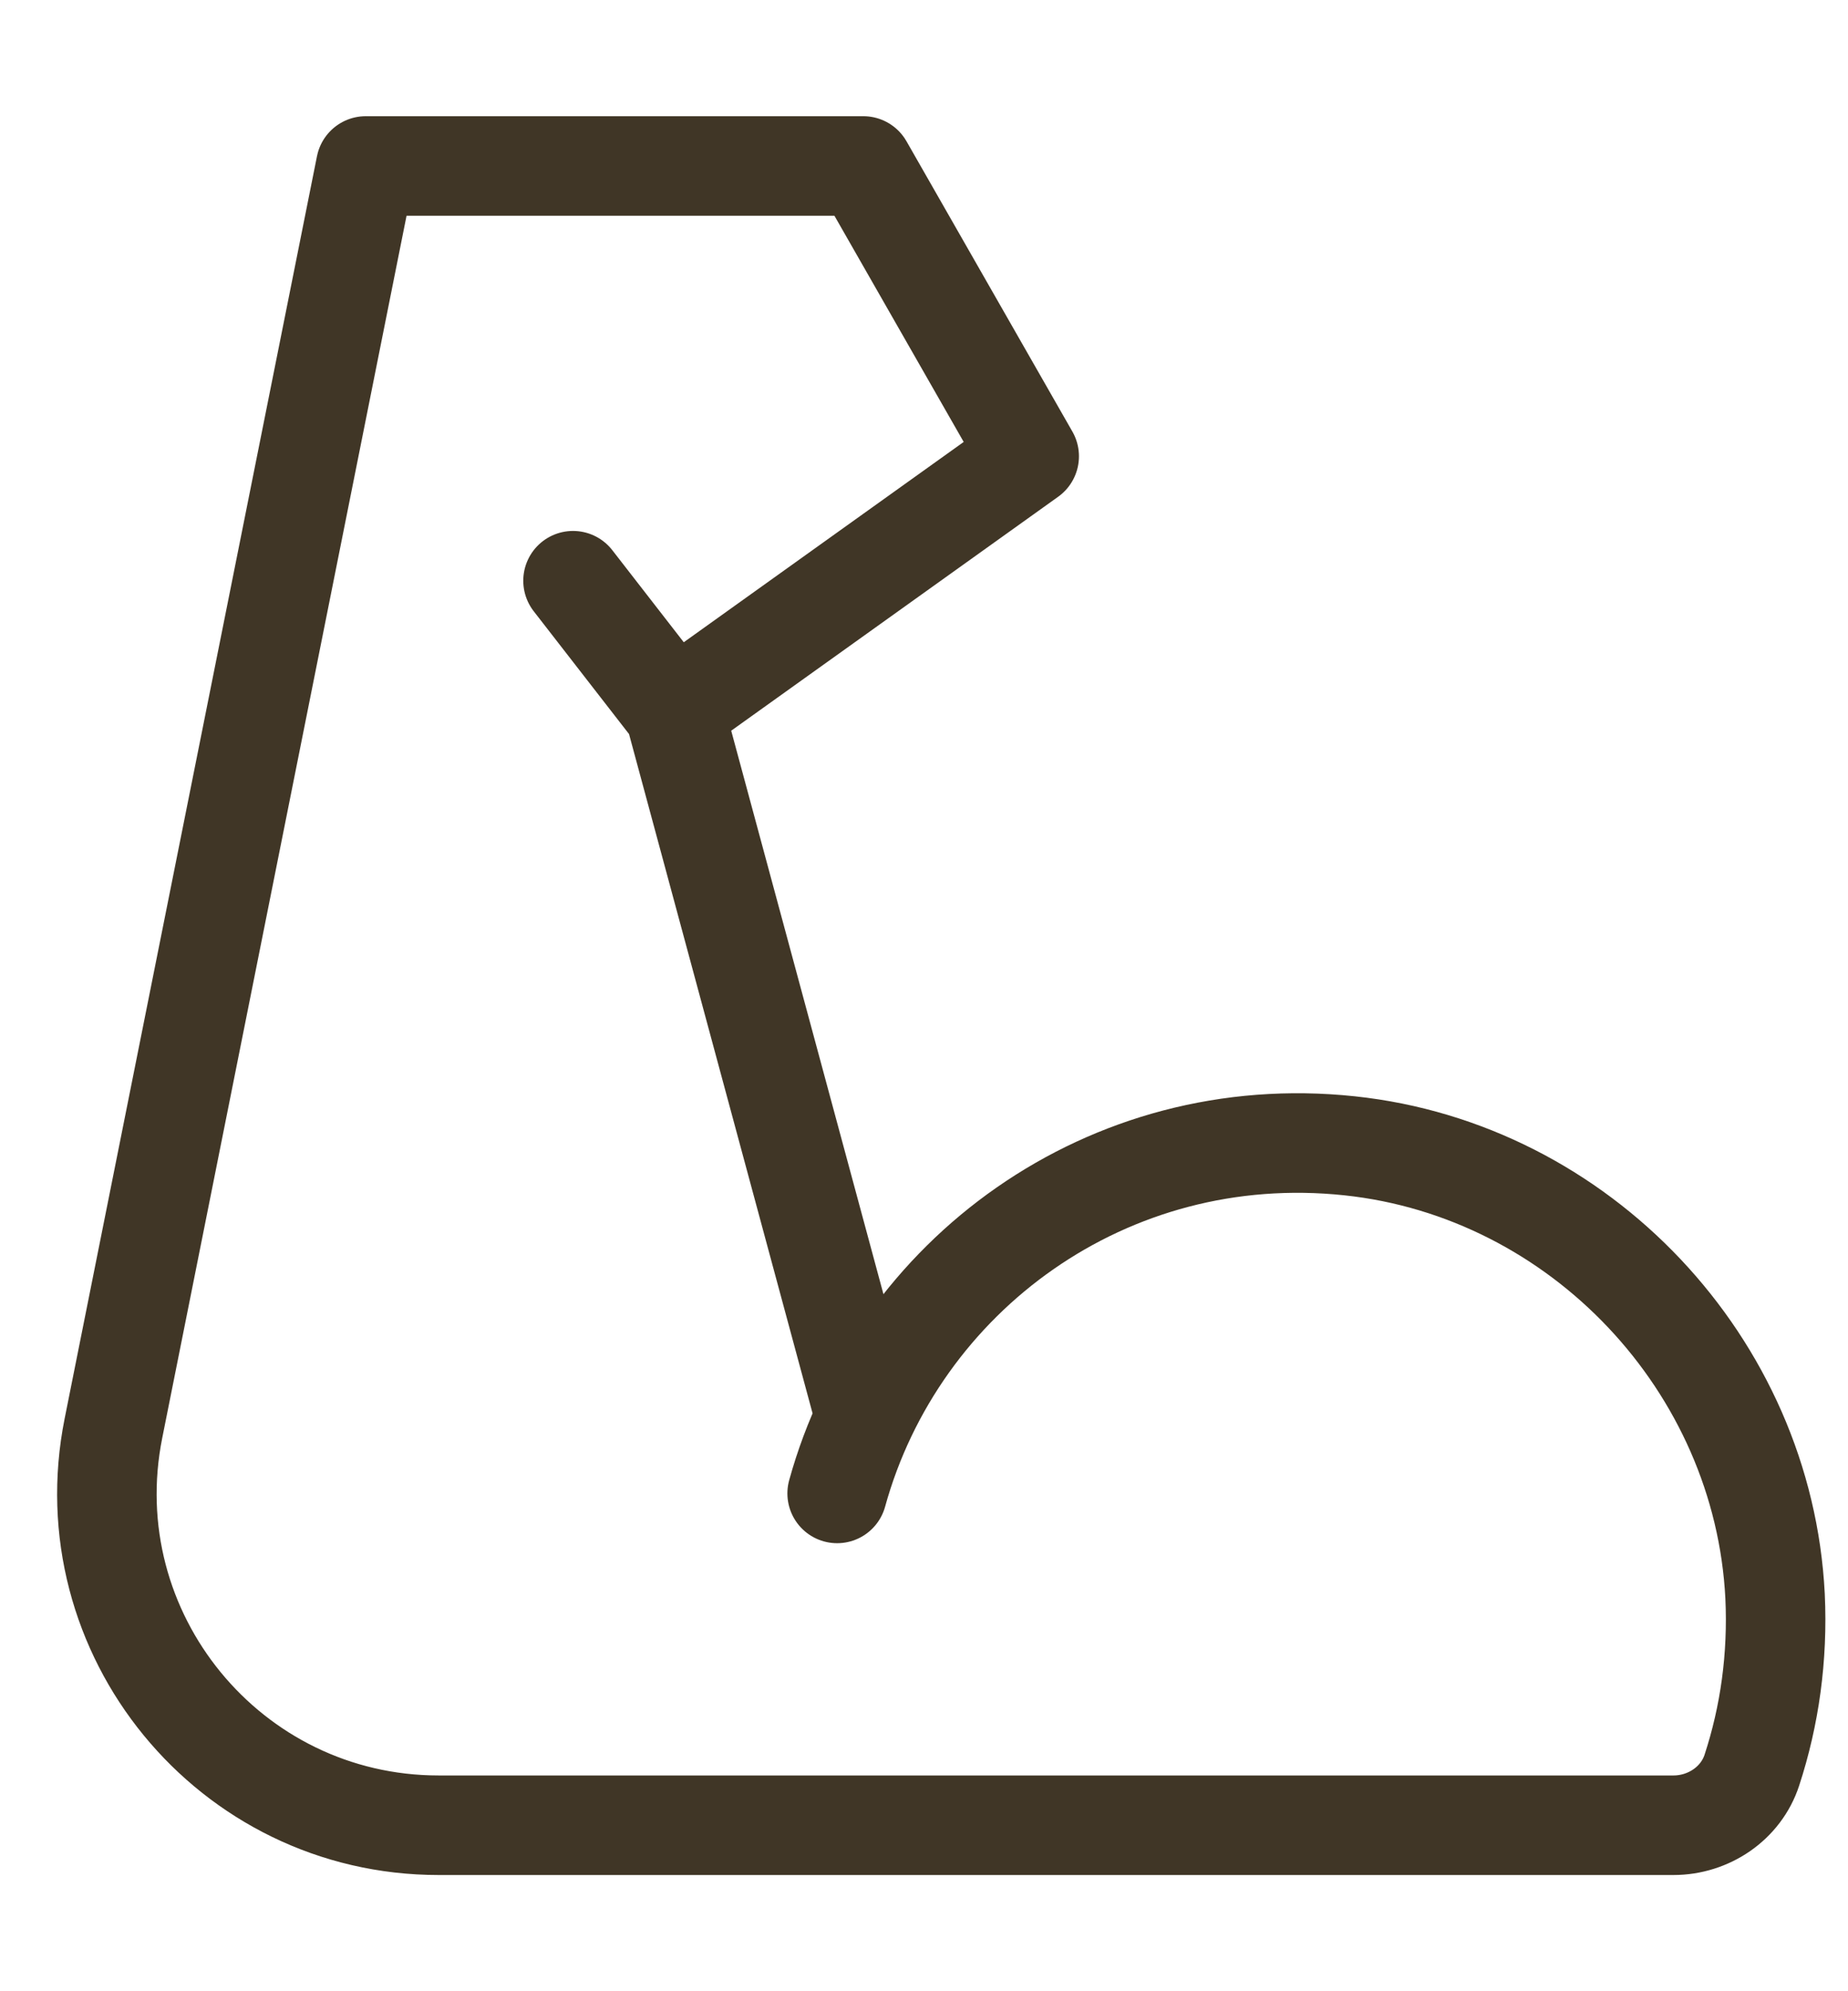 <svg xmlns="http://www.w3.org/2000/svg" fill="none" viewBox="0 0 13 14" height="14" width="13">
<path stroke-linejoin="round" stroke-linecap="round" stroke-miterlimit="2" stroke-width="0.7" stroke="#403626" d="M5.889 10.5C6.312 8.969 7.791 7.875 9.494 8.056C11.116 8.228 12.405 9.596 12.487 11.223C12.507 11.652 12.449 12.063 12.324 12.445C12.248 12.679 12.02 12.833 11.772 12.833H3.086C1.614 12.833 0.509 11.486 0.798 10.042L2.573 1.167H6.073L7.24 3.208L4.74 4.996L4.031 4.083M4.743 4.996L6.073 9.916"></path>
</svg>
